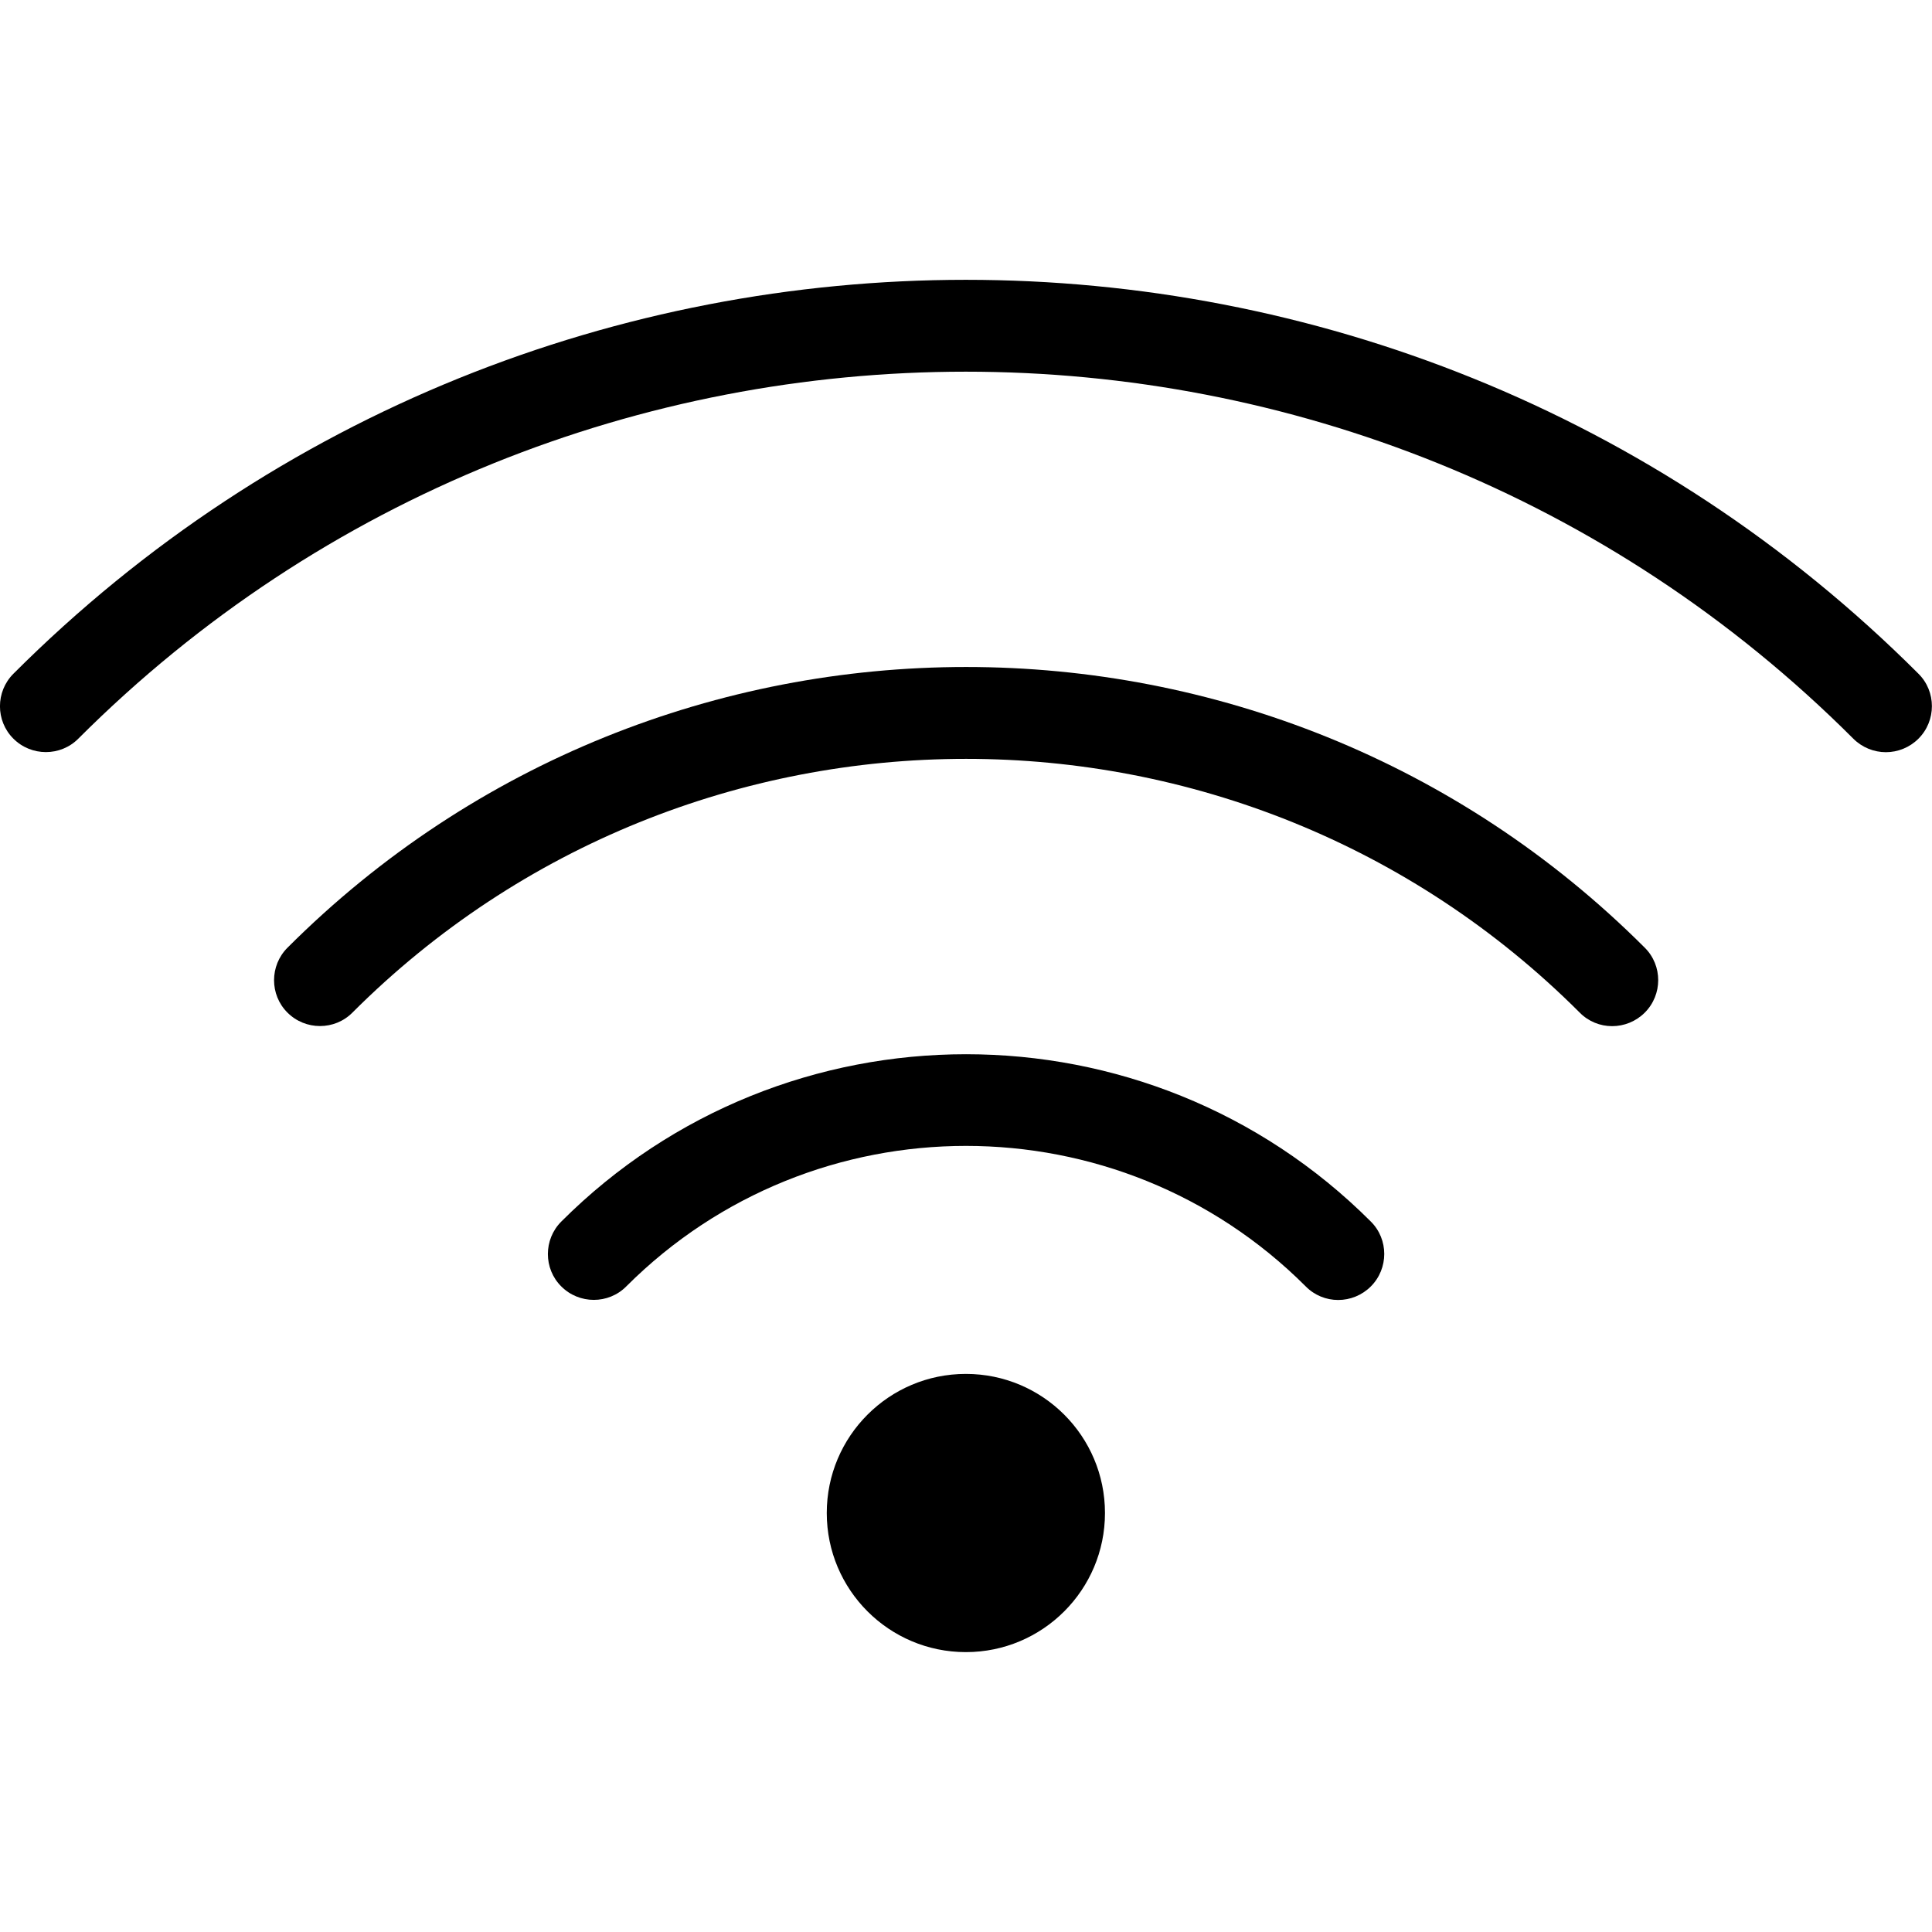 <?xml version="1.0" encoding="UTF-8"?>
<svg id="Capa_2" data-name="Capa 2" xmlns="http://www.w3.org/2000/svg" viewBox="0 0 150 150">
  <defs>
    <style>
      .cls-1 {
        fill: none;
      }

      .cls-1, .cls-2 {
        stroke-width: 0px;
      }

      .cls-2 {
        fill: #000;
      }
    </style>
  </defs>
  <g id="Capa_1-2" data-name="Capa 1">
    <g>
      <rect class="cls-1" width="150" height="150"/>
      <g>
        <path class="cls-2" d="M1.04,52.31c-1.39,1.39-1.39,3.66,0,5.04,1.39,1.39,3.66,1.39,5.04,0,37.99-37.99,99.81-37.99,137.81,0,.69.69,1.61,1.05,2.53,1.05s1.84-.36,2.53-1.05c1.39-1.39,1.39-3.66,0-5.04C108.16,11.53,41.82,11.53,1.04,52.31Z"/>
        <path class="cls-2" d="M125.17,79.67c.92,0,1.84-.36,2.53-1.05,1.39-1.39,1.39-3.66,0-5.04-29.06-29.06-76.33-29.06-105.38,0-1.39,1.39-1.39,3.66,0,5.04,1.39,1.39,3.66,1.39,5.04,0,26.27-26.27,69.02-26.27,95.29,0,.68.69,1.59,1.05,2.51,1.05Z"/>
        <path class="cls-2" d="M103.9,100.93c.92,0,1.84-.36,2.53-1.05,1.39-1.39,1.39-3.66,0-5.04-17.32-17.32-45.53-17.32-62.85,0-1.39,1.39-1.39,3.66,0,5.04,1.39,1.39,3.66,1.39,5.04,0,14.55-14.55,38.21-14.55,52.76,0,.68.69,1.59,1.05,2.51,1.05Z"/>
        <circle class="cls-2" cx="74.99" cy="117.47" r="10.8"/>
      </g>
    </g>
  </g>
</svg>